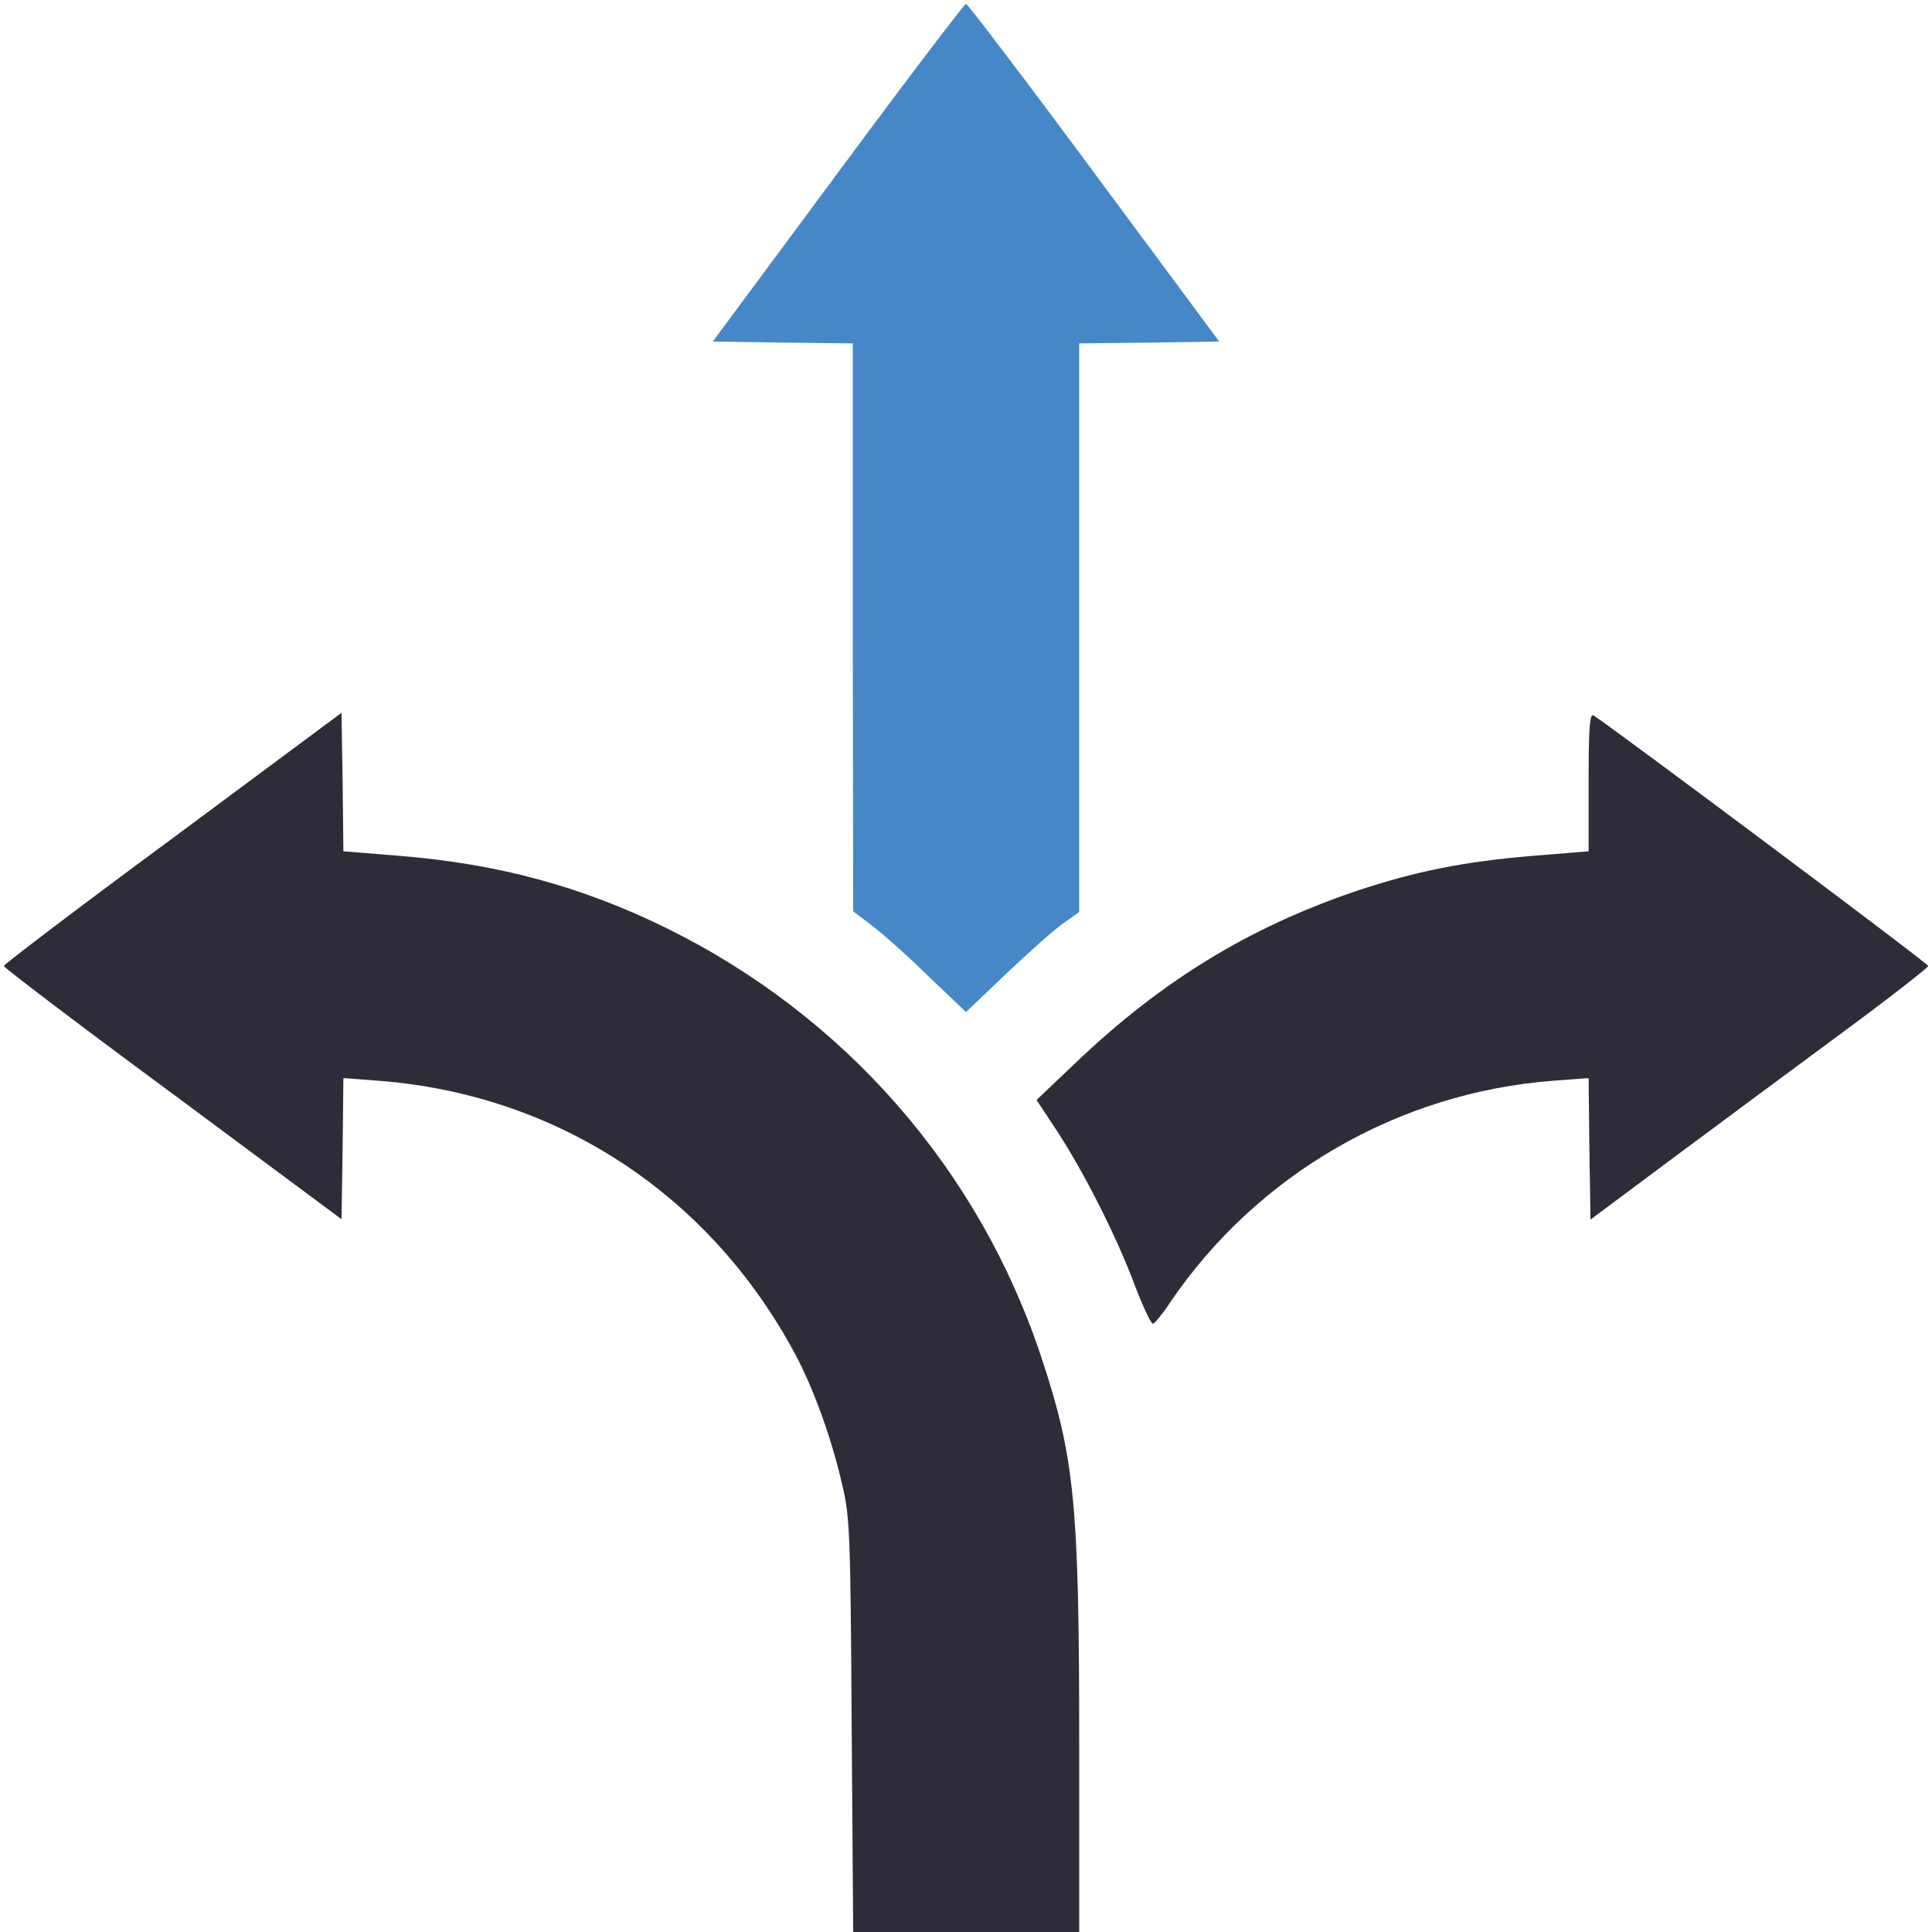 <svg width="256" height="256" viewBox="0 0 256 256" fill="none" xmlns="http://www.w3.org/2000/svg">
<g clip-path="url(#clip0_160_17)">
<path d="M22.9 111.05C10.55 120.15 0.5 127.8 0.5 128C0.5 128.2 10.55 135.85 22.9 144.95L45.25 161.55L45.4 152.2L45.5 142.85L50.1 143.2C73.8 145 94.1 158.3 105.4 179.5C107.8 184 110.2 190.6 111.6 196.75C112.6 200.95 112.7 203 112.85 228.6L113.05 256H128.05H143V231.05C143 199.3 142.4 193.1 137.95 179.75C129.7 154.9 111.85 134.55 88.25 122.95C77.05 117.45 65.95 114.45 52.9 113.4L45.5 112.8L45.4 103.6L45.25 94.45L22.9 111.05Z" fill="#2D2D39"/>
<path d="M210.5 103.6V112.8L203.15 113.4C194.05 114.15 187.55 115.45 179.75 118.05C165.45 122.9 153.85 130 142.45 140.9L137.35 145.75L140.15 150C143.75 155.55 148 163.95 150.4 170.4C151.5 173.25 152.55 175.5 152.8 175.4C153.05 175.3 154.05 174.1 155 172.65C166.5 155.65 185.3 144.75 205.85 143.2L210.5 142.85L210.6 152.25L210.75 161.6L221.75 153.4C227.8 148.9 237.85 141.45 244.15 136.8C250.4 132.2 255.5 128.2 255.5 128C255.5 127.65 213.2 96.05 211.15 94.8C210.65 94.5 210.5 96.4 210.5 103.6Z" fill="#2D2D39"/>
<path d="M111.05 22.85L94.45 45.25L103.75 45.4L113 45.5V83.15L113.05 120.75L115.35 122.5C116.65 123.45 120.05 126.45 122.85 129.2L128 134.1L133.3 129.05C136.2 126.3 139.55 123.3 140.8 122.4L143 120.85V83.2V45.5L152.3 45.4L161.55 45.25L144.95 22.85C135.85 10.55 128.2 0.5 128 0.5C127.8 0.5 120.15 10.55 111.05 22.85Z" fill="#4688C7"/>
</g>
<defs>
<clipPath id="clip0_160_17">
<rect width="256" height="256" fill="white"/>
</clipPath>
</defs>
</svg>
